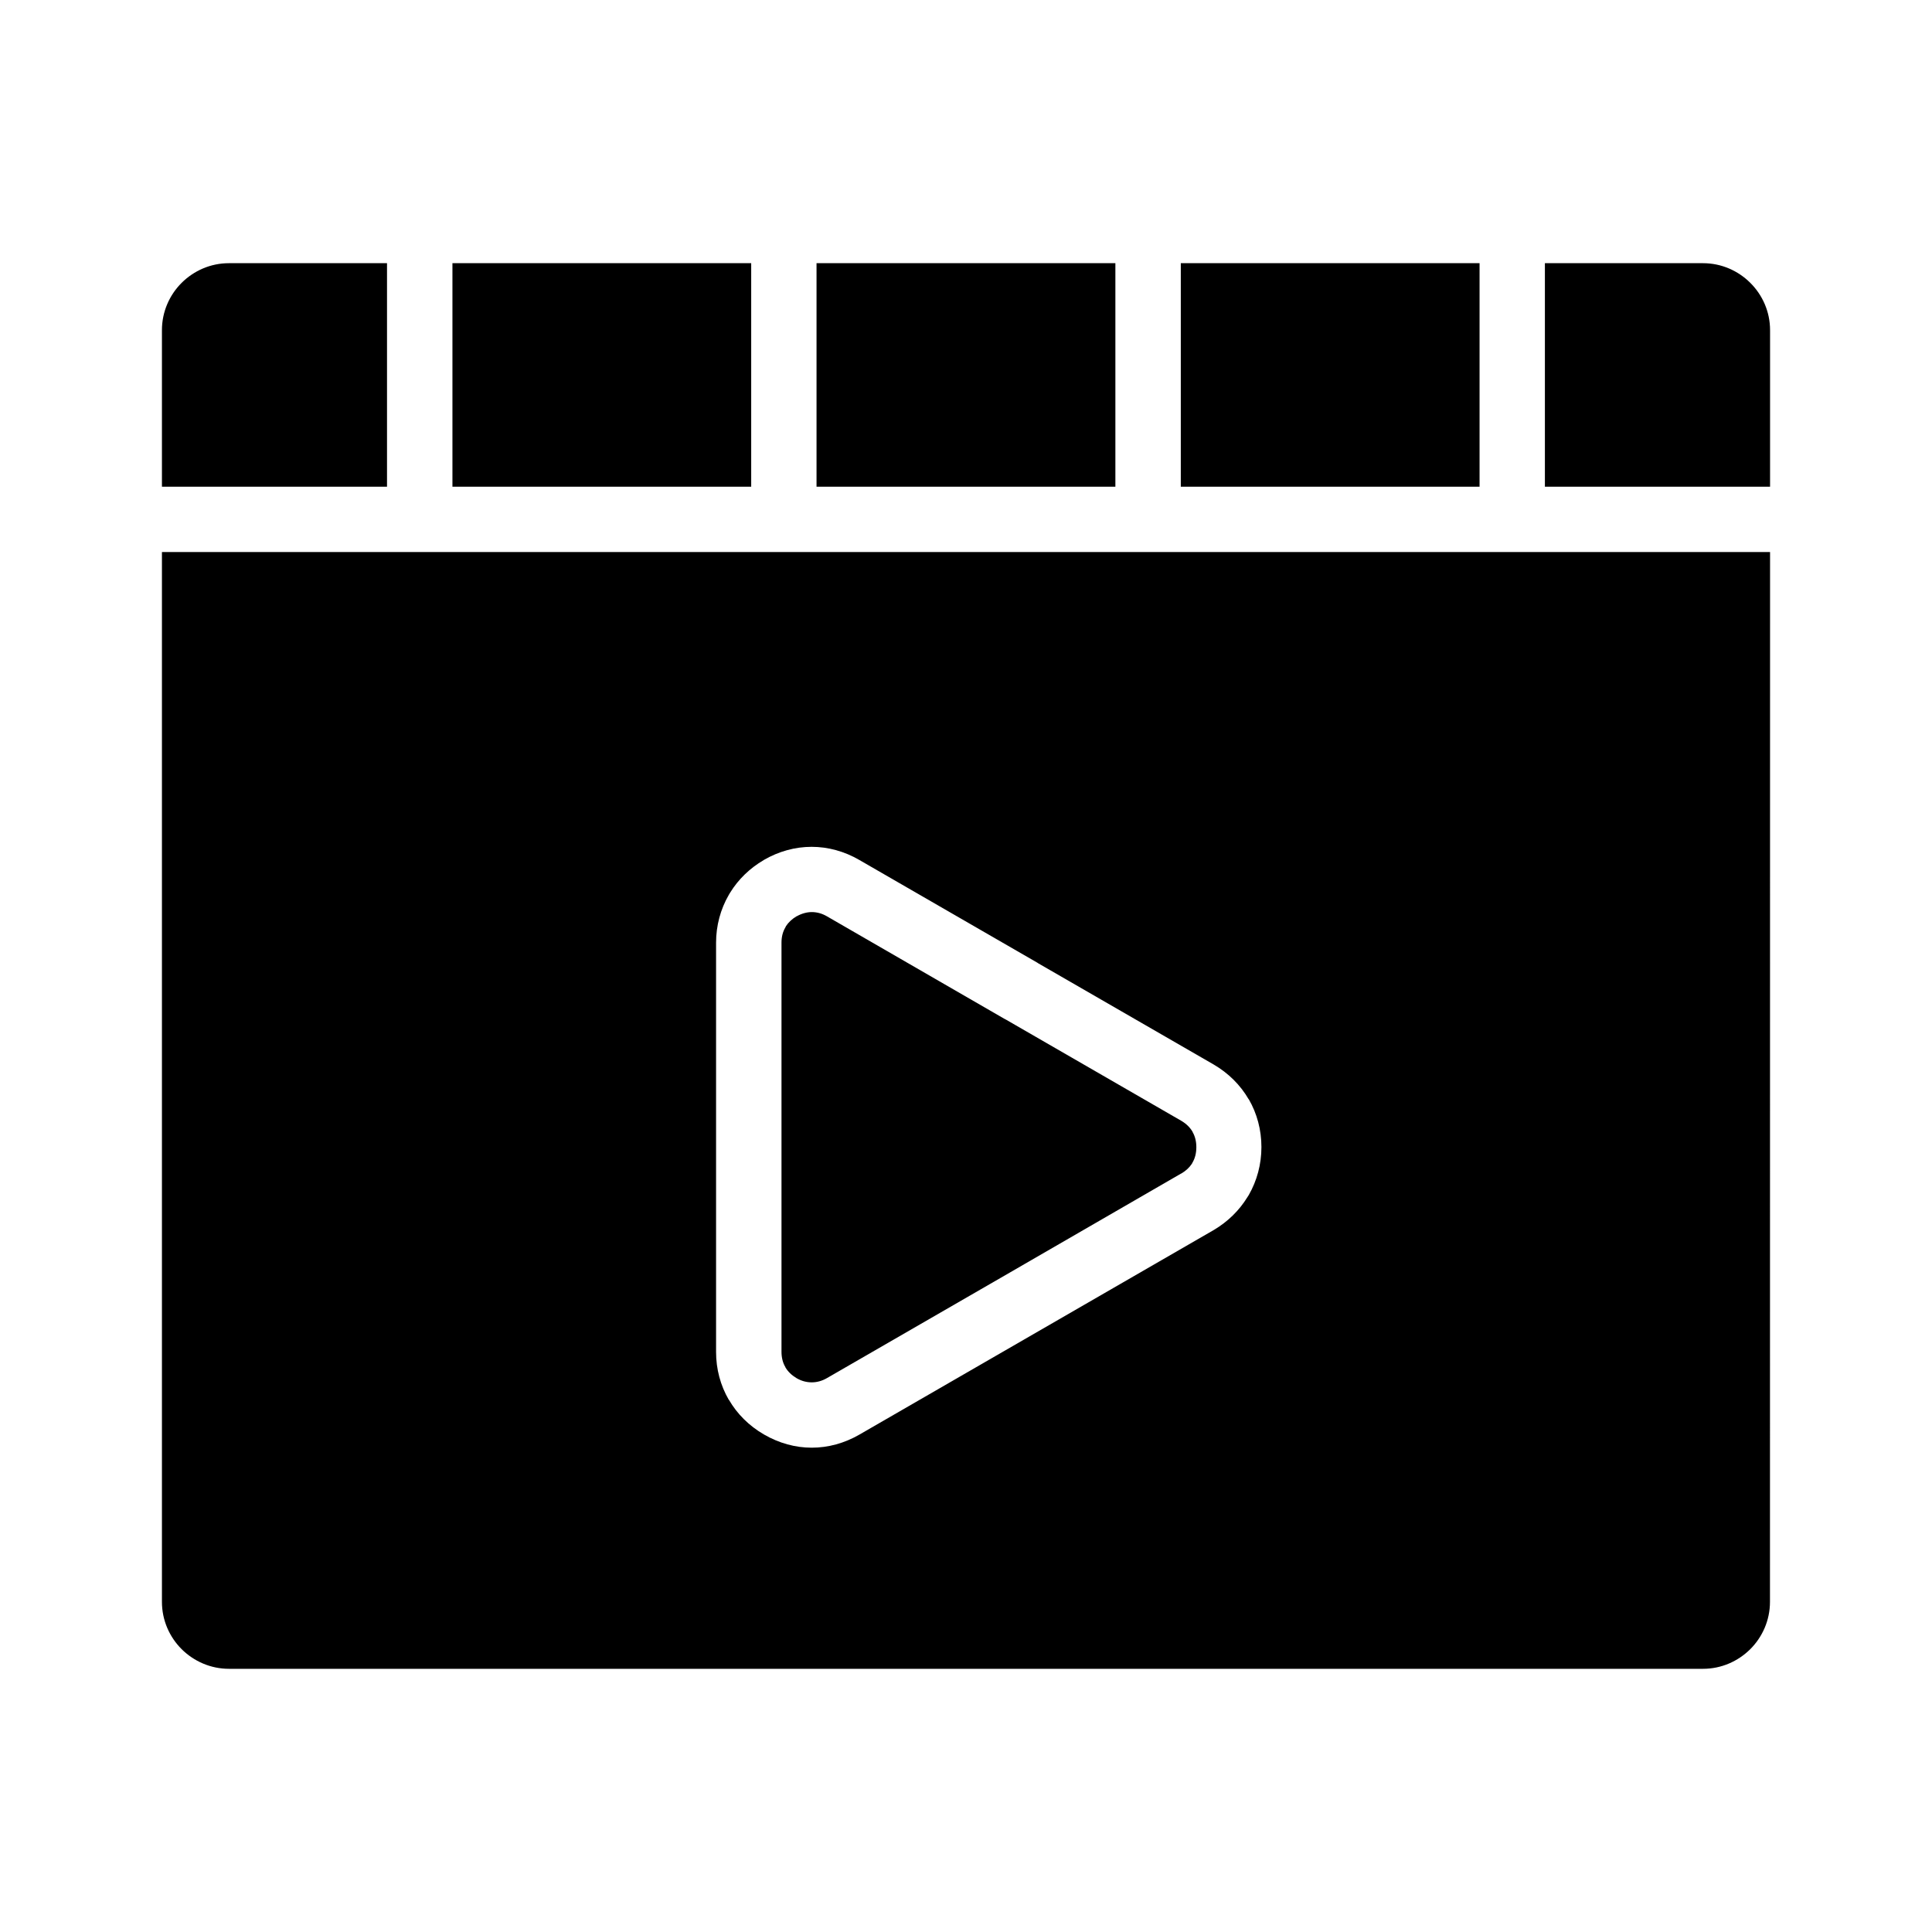 <?xml version="1.0" encoding="UTF-8"?> <svg xmlns="http://www.w3.org/2000/svg" viewBox="0 0 22.00 22.00" data-guides="{&quot;vertical&quot;:[],&quot;horizontal&quot;:[]}"><defs><linearGradient id="tSvgGradient2217e3de6c" x1="11" x2="11" y1="19.003" y2="2.996" gradientUnits="userSpaceOnUse"><stop offset="0" stop-color="hsl(245.124,40.17%,45.88%)" stop-opacity="1" transform="translate(-6395, -5029)"></stop><stop offset="1" stop-color="hsl(251.892,67.09%,69.02%)" stop-opacity="1" transform="translate(-6395, -5029)"></stop></linearGradient></defs><path fill="url(#tSvgGradient2217e3de6c)" stroke="none" fill-opacity="1" stroke-width="1" stroke-opacity="1" fill-rule="evenodd" id="tSvg8a1353a038" title="Path 7" d="M20.156 6.286C14.052 6.286 7.948 6.286 1.844 6.286C1.844 10.271 1.844 14.256 1.844 18.241C1.844 18.45 1.93 18.641 2.068 18.779C2.207 18.917 2.398 19.003 2.607 19.003C8.202 19.003 13.797 19.003 19.393 19.003C19.602 19.003 19.792 18.917 19.931 18.779C20.069 18.641 20.155 18.45 20.155 18.241C20.155 14.256 20.155 10.271 20.156 6.286ZM17.592 5.542C18.447 5.542 19.301 5.542 20.156 5.542C20.156 4.948 20.156 4.353 20.156 3.759C20.156 3.55 20.07 3.359 19.931 3.221C19.793 3.083 19.602 2.997 19.393 2.997C18.793 2.997 18.193 2.997 17.592 2.997C17.592 3.845 17.592 4.694 17.592 5.542ZM13.446 5.542C14.58 5.542 15.714 5.542 16.848 5.542C16.848 4.694 16.848 3.845 16.848 2.997C15.714 2.997 14.58 2.997 13.446 2.997C13.446 3.845 13.446 4.694 13.446 5.542ZM9.298 5.542C10.432 5.542 11.566 5.542 12.701 5.542C12.701 4.694 12.701 3.845 12.701 2.997C11.566 2.997 10.432 2.997 9.298 2.997C9.298 3.845 9.298 4.694 9.298 5.542ZM5.152 5.542C6.286 5.542 7.42 5.542 8.554 5.542C8.554 4.694 8.554 3.845 8.554 2.997C7.42 2.997 6.286 2.997 5.152 2.997C5.152 3.845 5.152 4.694 5.152 5.542ZM1.844 5.542C2.699 5.542 3.553 5.542 4.407 5.542C4.407 4.694 4.407 3.845 4.407 2.997C3.807 2.997 3.207 2.997 2.606 2.997C2.397 2.997 2.207 3.083 2.068 3.221C1.93 3.359 1.844 3.55 1.844 3.759C1.844 4.353 1.844 4.948 1.844 5.542ZM11.433 14.529C10.761 14.917 10.088 15.305 9.416 15.693C9.361 15.725 9.302 15.741 9.244 15.741C9.185 15.741 9.126 15.726 9.07 15.693C9.015 15.66 8.971 15.618 8.943 15.569C8.942 15.568 8.942 15.568 8.942 15.568C8.942 15.567 8.942 15.567 8.943 15.567C8.914 15.519 8.899 15.459 8.899 15.393C8.899 13.84 8.899 12.287 8.899 10.734C8.899 10.668 8.914 10.609 8.943 10.561C8.945 10.557 8.948 10.551 8.95 10.546C8.979 10.502 9.019 10.465 9.07 10.434C9.071 10.434 9.071 10.434 9.071 10.434C9.072 10.434 9.072 10.434 9.072 10.434C9.127 10.403 9.187 10.386 9.244 10.386C9.303 10.386 9.361 10.402 9.416 10.434C10.088 10.823 10.761 11.211 11.433 11.599C11.44 11.603 11.447 11.607 11.454 11.61C12.12 11.995 12.786 12.379 13.452 12.763C13.508 12.796 13.551 12.838 13.58 12.888C13.58 12.888 13.58 12.889 13.581 12.889C13.58 12.889 13.58 12.889 13.58 12.89C13.608 12.938 13.623 12.997 13.623 13.063C13.623 13.13 13.608 13.189 13.58 13.237C13.577 13.241 13.575 13.246 13.572 13.252C13.544 13.295 13.503 13.333 13.452 13.363C13.451 13.364 13.451 13.364 13.451 13.364C13.45 13.364 13.45 13.364 13.45 13.363C12.778 13.751 12.105 14.14 11.433 14.529ZM13.822 14.006C12.477 14.782 11.133 15.559 9.788 16.335C9.615 16.435 9.43 16.485 9.243 16.485C9.058 16.485 8.873 16.435 8.7 16.335C8.529 16.236 8.393 16.1 8.3 15.939C8.299 15.939 8.299 15.939 8.299 15.94C8.204 15.776 8.154 15.591 8.154 15.394C8.154 13.841 8.154 12.288 8.154 10.735C8.154 10.539 8.205 10.353 8.299 10.19C8.304 10.181 8.309 10.173 8.314 10.165C8.407 10.014 8.537 9.887 8.698 9.793C8.698 9.793 8.698 9.793 8.697 9.793C8.87 9.693 9.056 9.643 9.242 9.643C9.427 9.643 9.614 9.693 9.786 9.793C10.459 10.181 11.131 10.569 11.803 10.957C11.81 10.96 11.816 10.965 11.822 10.969C12.488 11.353 13.153 11.737 13.819 12.121C13.989 12.22 14.125 12.356 14.219 12.518C14.219 12.517 14.22 12.517 14.22 12.517C14.314 12.68 14.364 12.866 14.364 13.062C14.364 13.259 14.313 13.445 14.22 13.608C14.215 13.617 14.21 13.624 14.204 13.633C14.111 13.784 13.982 13.911 13.822 14.006Z"></path></svg> 